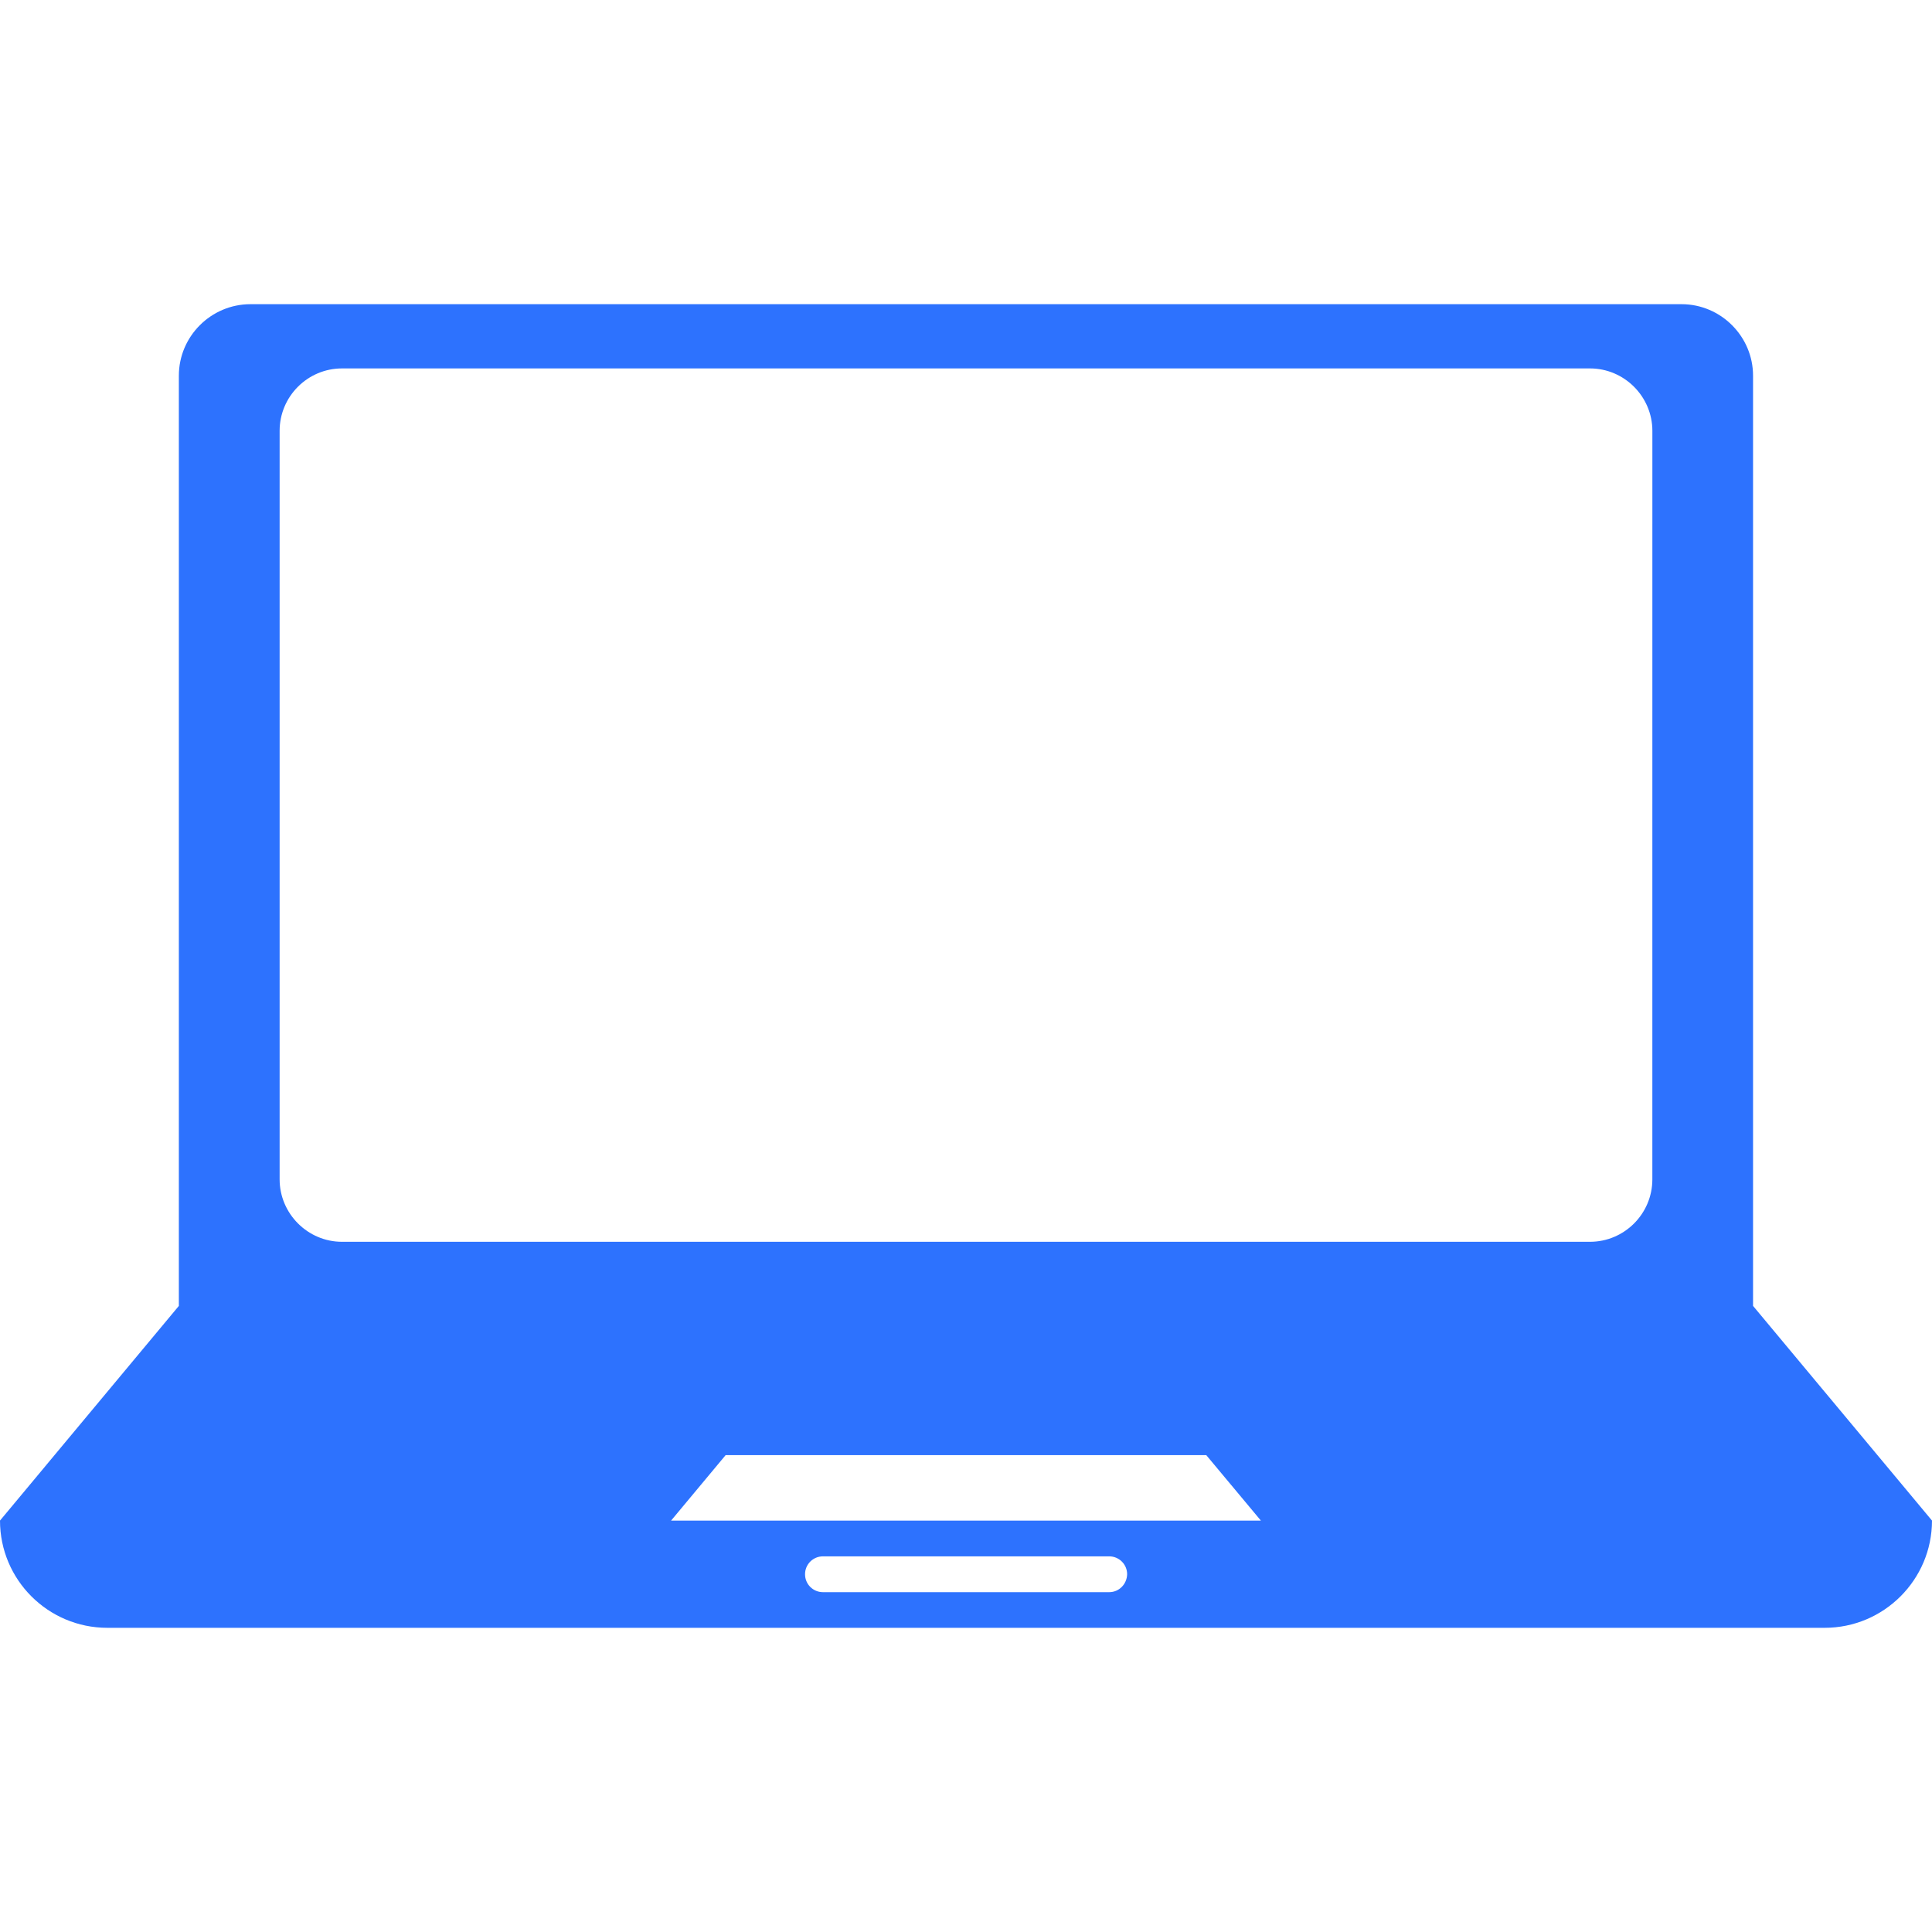 <?xml version="1.0" encoding="UTF-8"?> <svg xmlns="http://www.w3.org/2000/svg" width="512" height="512" viewBox="0 0 512 512" fill="none"> <path d="M464.577 346.078V327.123V213.345V99.567C464.577 89.154 456.053 80.612 445.622 80.612H66.378C55.947 80.612 47.399 89.112 47.399 99.567V213.345V327.123V346.078L0 402.967C0 418.641 12.729 431.387 28.444 431.387H483.556C499.247 431.387 512 418.635 512 402.967L464.577 346.078ZM293.952 421.94H218.09C215.469 421.94 213.345 419.834 213.345 417.195C213.345 414.556 215.469 412.45 218.09 412.45H293.958C296.555 412.45 298.703 414.556 298.703 417.195C298.631 419.84 296.549 421.94 293.952 421.94ZM177.835 402.985L192.303 385.619H319.667L334.159 402.985H177.835ZM437.89 312.541C437.89 321.688 430.44 329.09 421.358 329.09H90.636C81.554 329.09 74.104 321.622 74.104 312.541V114.186C74.104 105.038 81.554 97.636 90.636 97.636H421.364C430.446 97.636 437.896 105.086 437.896 114.186C437.89 114.186 437.89 312.541 437.89 312.541Z" fill="#2D72FE"></path> </svg> 